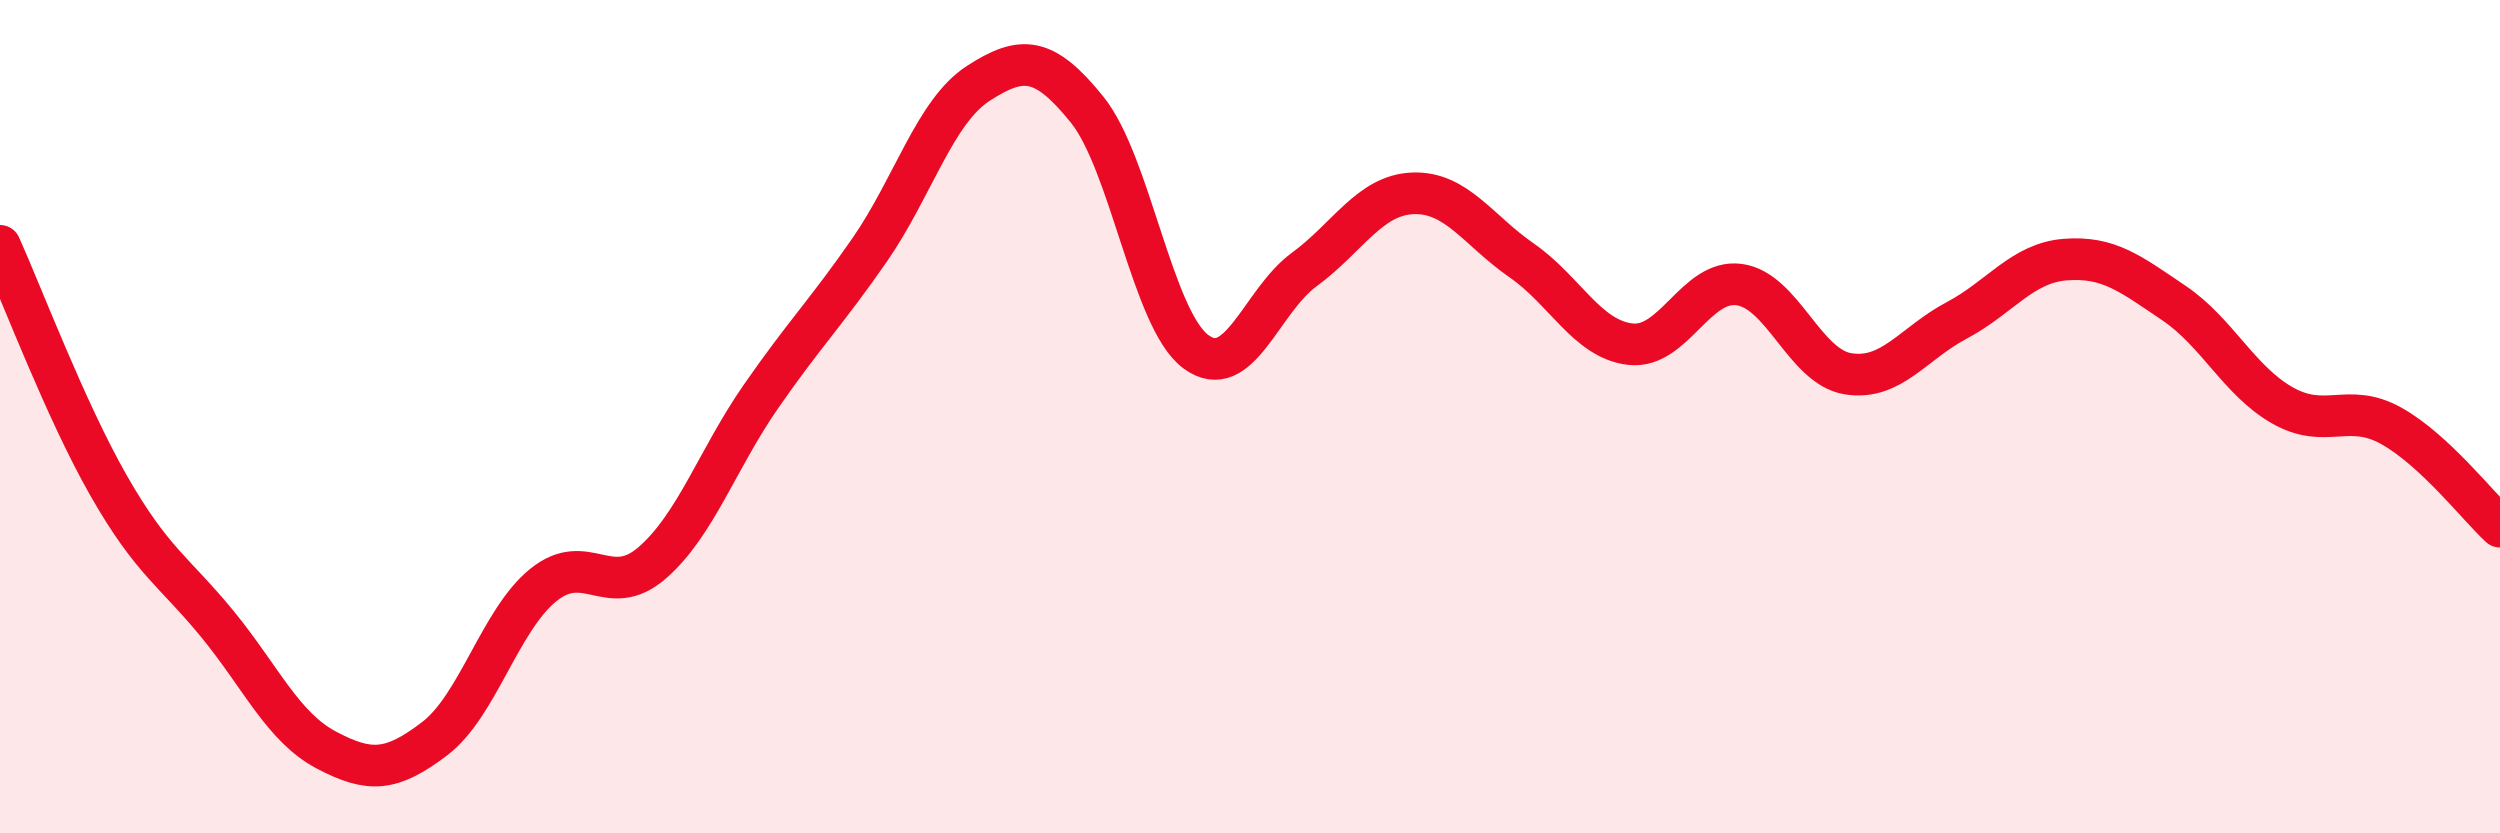
    <svg width="60" height="20" viewBox="0 0 60 20" xmlns="http://www.w3.org/2000/svg">
      <path
        d="M 0,5.9 C 0.52,7.05 1.57,9.84 2.61,11.66 C 3.65,13.48 4.18,13.71 5.22,14.98 C 6.26,16.25 6.79,17.45 7.83,18 C 8.87,18.55 9.39,18.52 10.43,17.73 C 11.47,16.94 12,14.88 13.04,14.04 C 14.08,13.2 14.61,14.41 15.65,13.51 C 16.69,12.61 17.22,11.02 18.26,9.52 C 19.3,8.02 19.83,7.5 20.87,6 C 21.91,4.5 22.44,2.67 23.48,2 C 24.52,1.33 25.05,1.34 26.09,2.63 C 27.13,3.92 27.66,7.67 28.7,8.44 C 29.74,9.21 30.26,7.23 31.3,6.47 C 32.34,5.71 32.87,4.68 33.91,4.64 C 34.95,4.6 35.48,5.53 36.52,6.25 C 37.56,6.97 38.09,8.14 39.13,8.26 C 40.17,8.38 40.7,6.69 41.74,6.83 C 42.78,6.97 43.31,8.8 44.35,8.97 C 45.39,9.14 45.92,8.24 46.96,7.69 C 48,7.14 48.53,6.31 49.57,6.23 C 50.61,6.15 51.13,6.57 52.17,7.27 C 53.21,7.97 53.74,9.14 54.78,9.73 C 55.82,10.32 56.35,9.64 57.39,10.22 C 58.43,10.8 59.48,12.16 60,12.64L60 20L0 20Z"
        fill="#EB0A25"
        opacity="0.1"
        stroke-linecap="round"
        stroke-linejoin="round"
      />
      <path
        d="M 0,5.9 C 0.52,7.05 1.57,9.84 2.61,11.66 C 3.65,13.48 4.18,13.71 5.22,14.98 C 6.26,16.25 6.79,17.45 7.83,18 C 8.87,18.55 9.39,18.52 10.43,17.73 C 11.47,16.94 12,14.88 13.04,14.04 C 14.08,13.2 14.61,14.41 15.65,13.51 C 16.69,12.61 17.22,11.02 18.26,9.52 C 19.3,8.02 19.83,7.5 20.87,6 C 21.91,4.5 22.44,2.67 23.48,2 C 24.52,1.33 25.05,1.34 26.09,2.63 C 27.13,3.92 27.66,7.67 28.7,8.44 C 29.74,9.21 30.26,7.23 31.3,6.47 C 32.34,5.71 32.87,4.68 33.91,4.64 C 34.95,4.6 35.48,5.53 36.52,6.25 C 37.56,6.97 38.09,8.14 39.13,8.26 C 40.17,8.38 40.7,6.69 41.74,6.83 C 42.78,6.97 43.31,8.8 44.35,8.97 C 45.39,9.14 45.92,8.24 46.96,7.69 C 48,7.14 48.53,6.31 49.57,6.23 C 50.61,6.15 51.13,6.57 52.17,7.27 C 53.21,7.97 53.74,9.14 54.78,9.73 C 55.82,10.32 56.35,9.64 57.39,10.22 C 58.43,10.8 59.48,12.16 60,12.64"
        stroke="#EB0A25"
        stroke-width="1"
        fill="none"
        stroke-linecap="round"
        stroke-linejoin="round"
      />
    </svg>
  